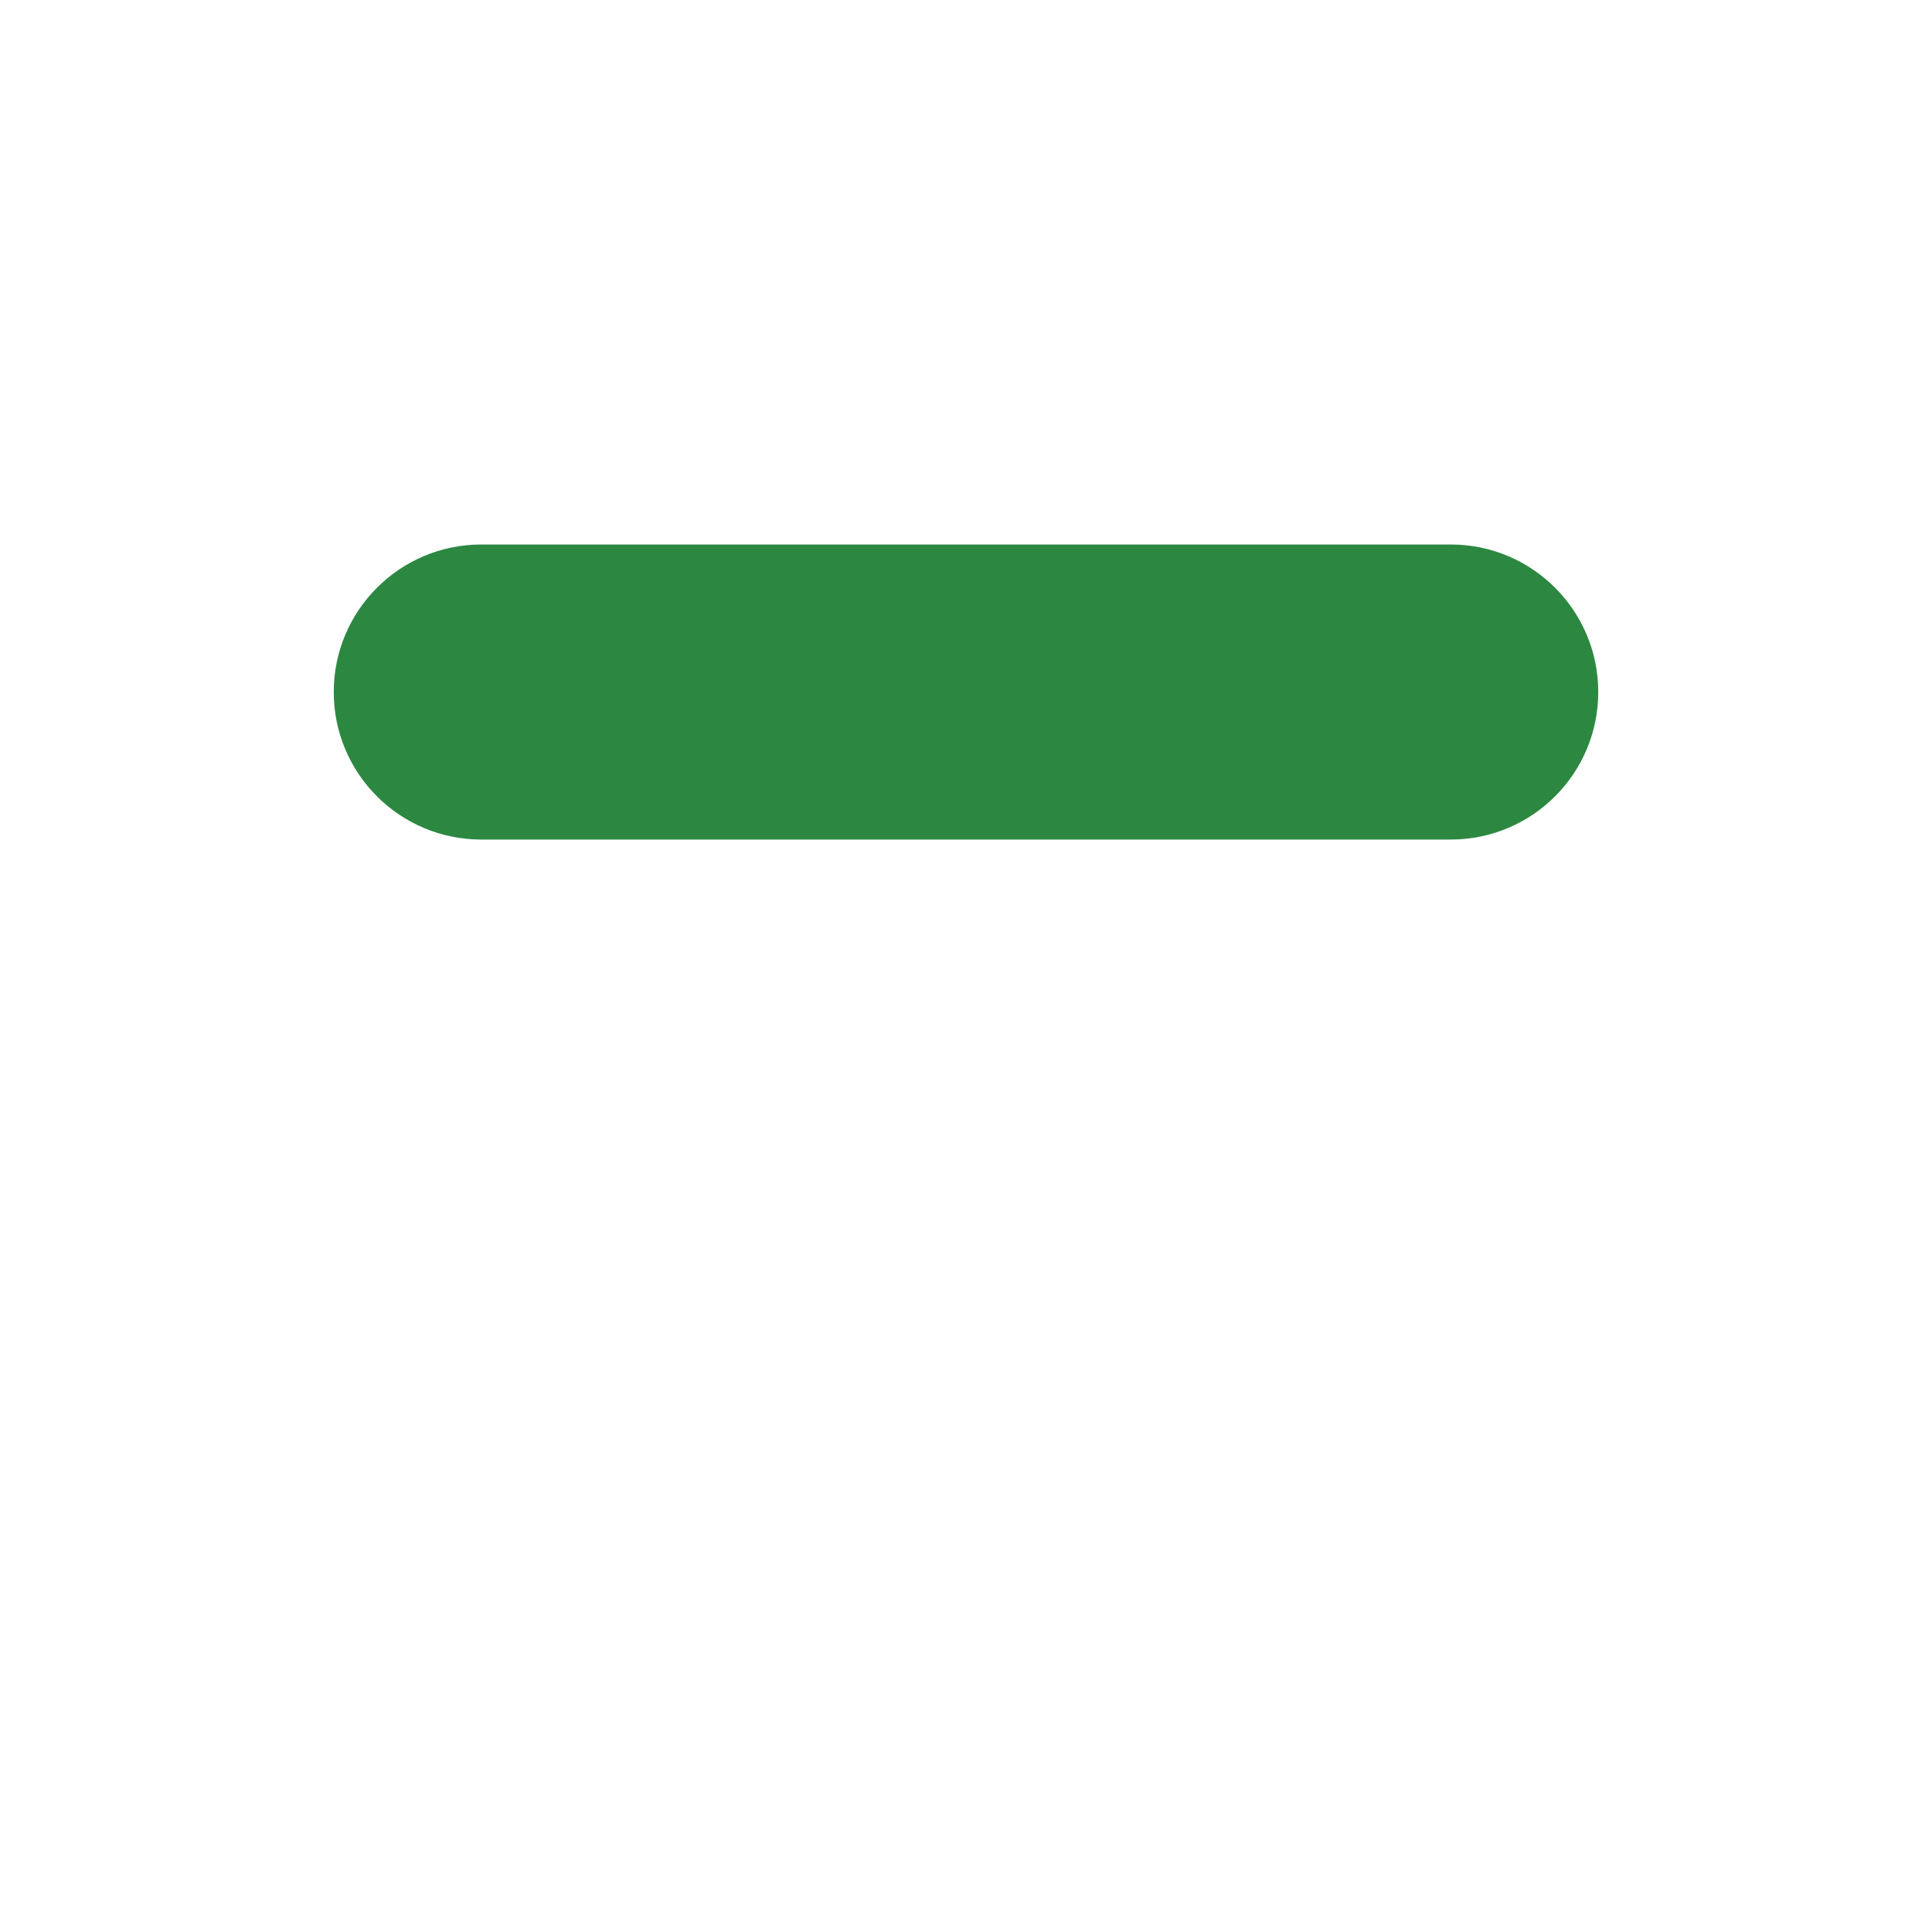 <?xml version="1.0" encoding="utf-8"?>
<!-- Generator: Adobe Illustrator 16.0.0, SVG Export Plug-In . SVG Version: 6.00 Build 0)  -->
<!DOCTYPE svg PUBLIC "-//W3C//DTD SVG 1.1//EN" "http://www.w3.org/Graphics/SVG/1.1/DTD/svg11.dtd">
<svg version="1.1" id="圖層_1" xmlns="http://www.w3.org/2000/svg" xmlns:xlink="http://www.w3.org/1999/xlink" x="0px" y="0px"
	 width="22.918px" height="22.918px" viewBox="0 0 22.918 22.918" enable-background="new 0 0 22.918 22.918" xml:space="preserve">
<path fill="#2C8841" d="M18.959,8.209c0,0.967-0.783,1.75-1.75,1.75h-11.5c-0.966,0-1.75-0.783-1.75-1.75l0,0
	c0-0.966,0.784-1.75,1.75-1.75h11.5C18.176,6.459,18.959,7.243,18.959,8.209L18.959,8.209z"/>
</svg>
